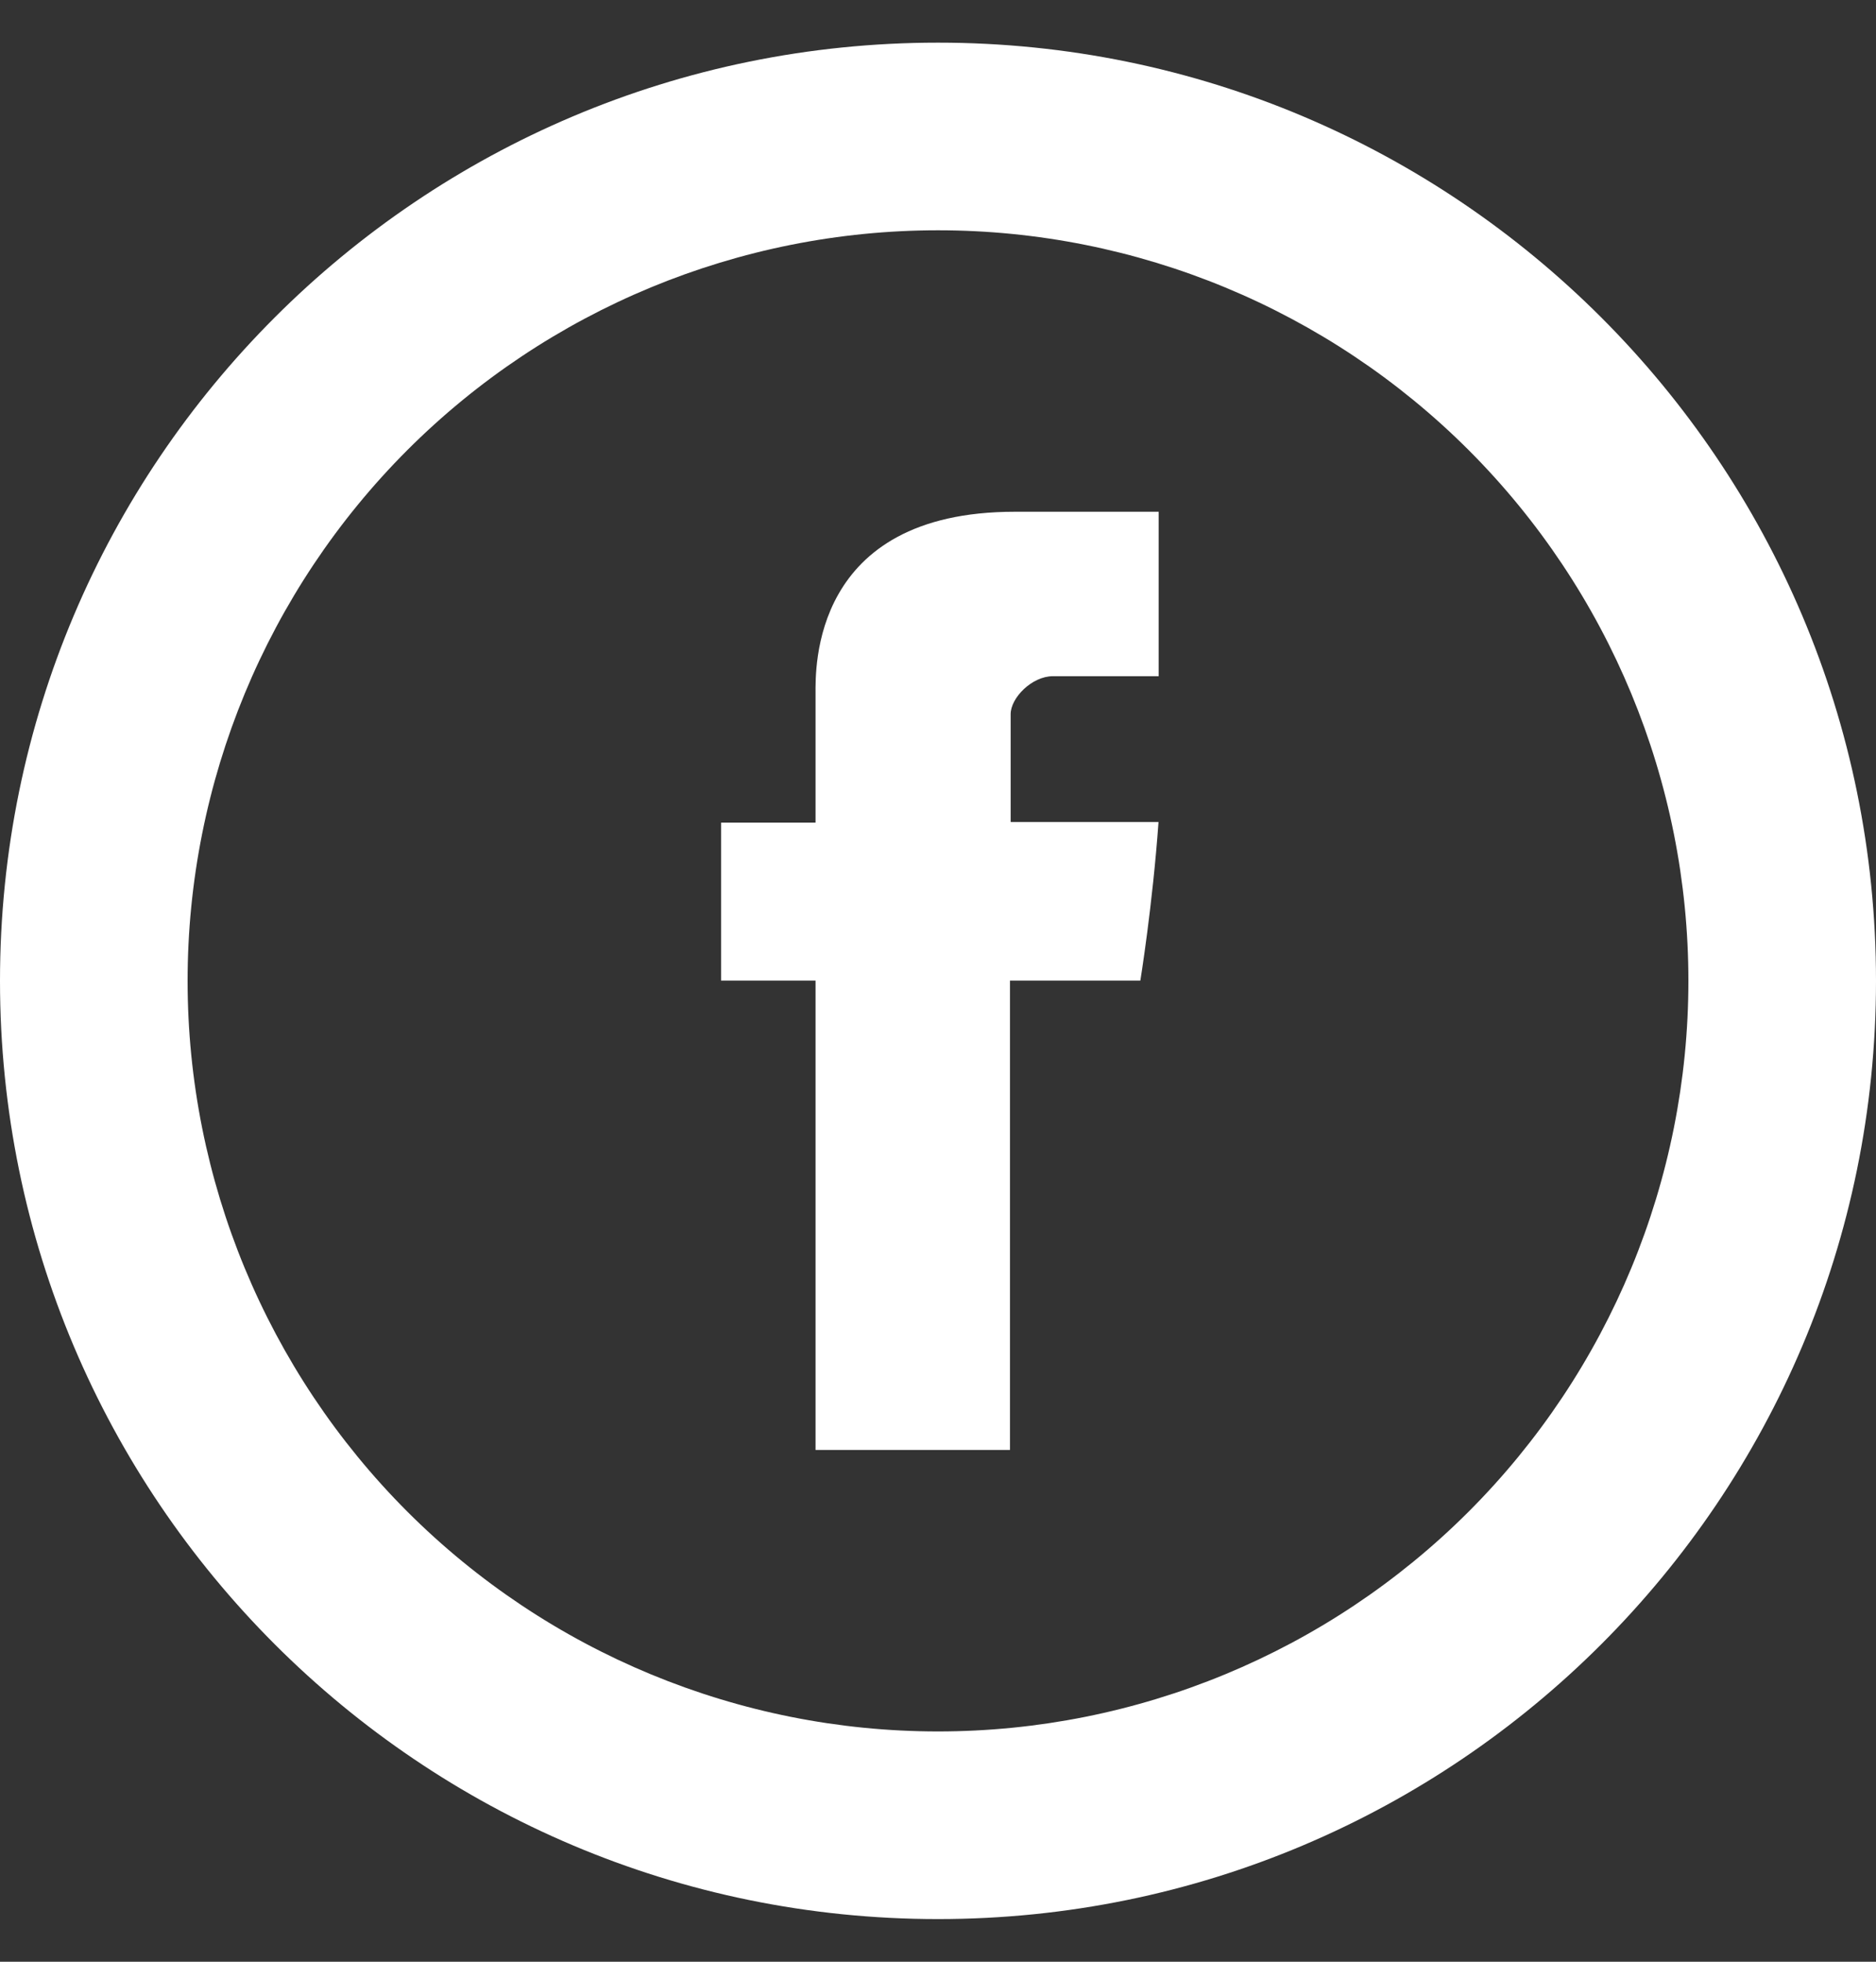 <svg width="22" height="23" viewBox="0 0 22 23" fill="none" xmlns="http://www.w3.org/2000/svg">
<rect x="0" y="0" width="22" height="23" fill="#333333" stroke="none"/>
<path d="M9.564 8.131V9.645H8.456V11.497H9.564V17H11.844V11.497H13.373C13.373 11.497 13.517 10.609 13.586 9.638H11.852V8.373C11.852 8.182 12.101 7.928 12.348 7.928H13.588V6H11.9C9.508 6 9.564 7.854 9.564 8.131Z" fill="white"/>
<path d="M11 20.3C13.334 20.3 15.572 19.373 17.223 17.723C18.873 16.072 19.8 13.834 19.8 11.5C19.8 9.166 18.873 6.928 17.223 5.277C15.572 3.627 13.334 2.7 11 2.7C8.666 2.7 6.428 3.627 4.777 5.277C3.127 6.928 2.2 9.166 2.2 11.5C2.2 13.834 3.127 16.072 4.777 17.723C6.428 19.373 8.666 20.3 11 20.3ZM11 22.5C4.925 22.5 0 17.575 0 11.5C0 5.425 4.925 0.5 11 0.5C17.075 0.5 22 5.425 22 11.5C22 17.575 17.075 22.5 11 22.5Z" fill="white"/>
</svg>
